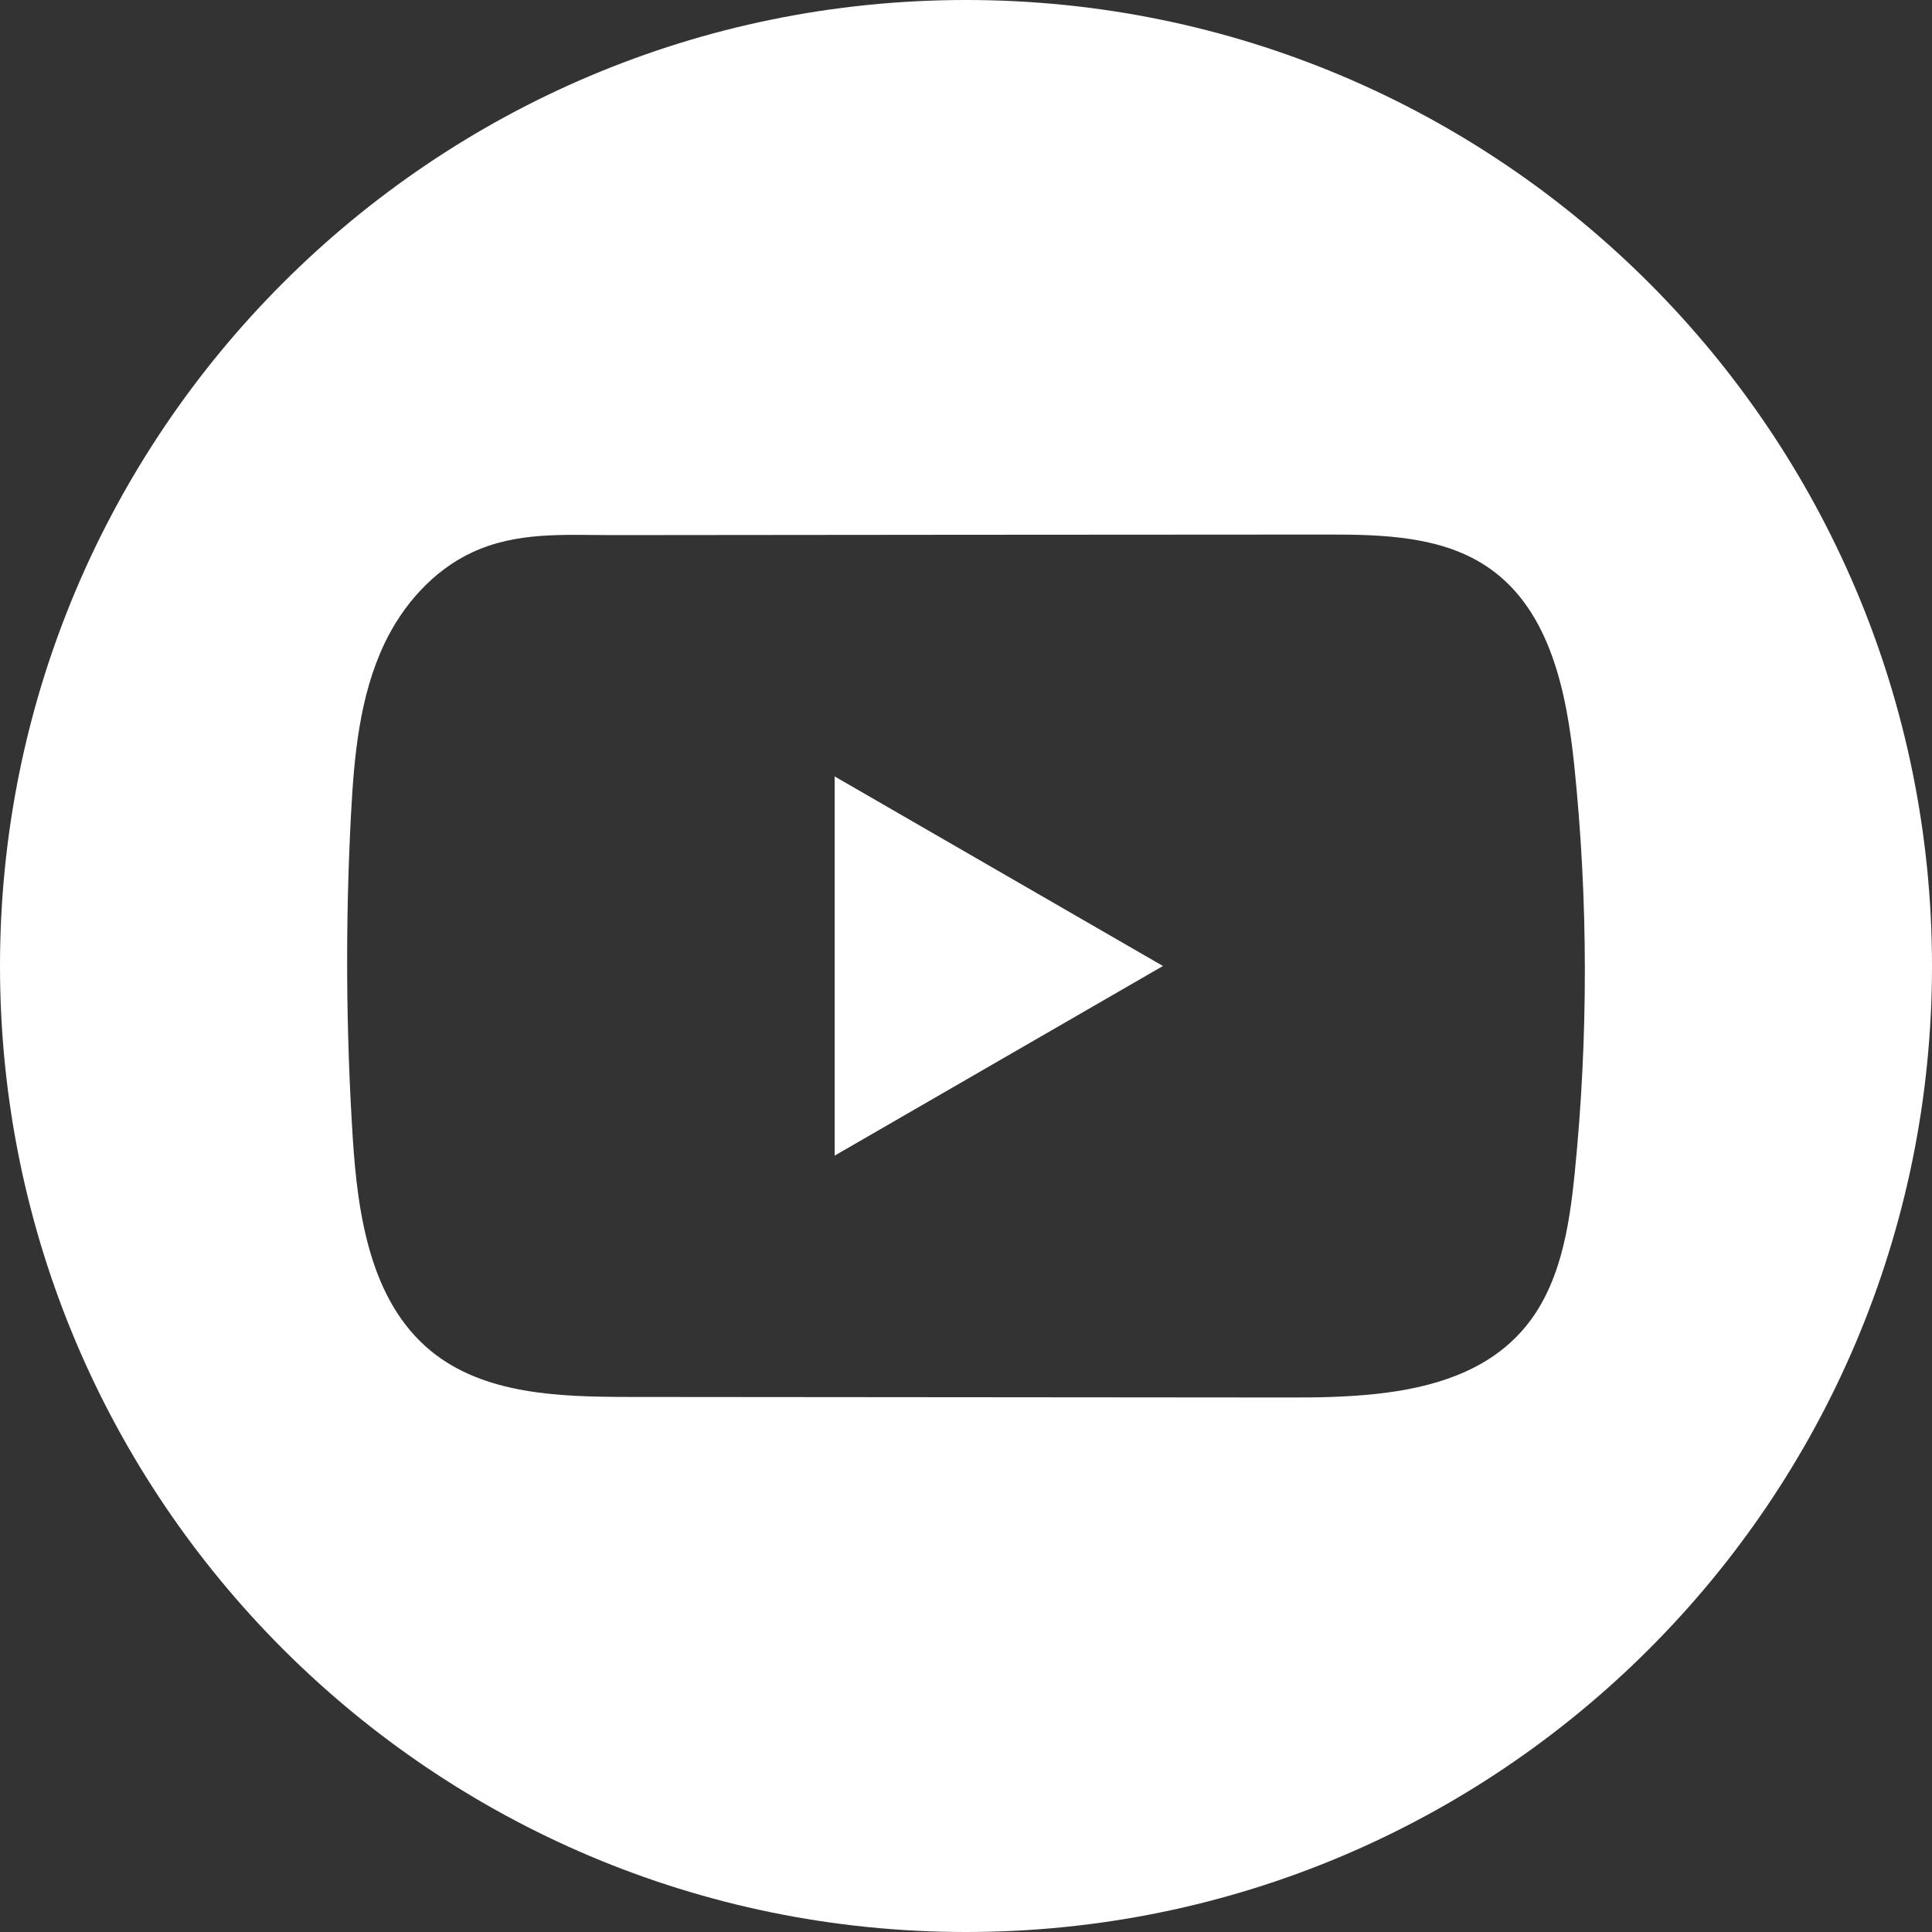 <svg width="35" height="35" viewBox="0 0 35 35" fill="none" xmlns="http://www.w3.org/2000/svg">
<rect x="0" y="0" width="35" height="35" fill="#333333" stroke="none"/>
<path d="M17.5 0C27.165 0 35 7.835 35 17.5C35 27.165 27.165 35 17.5 35C7.835 35 0 27.165 0 17.5C8.24649e-06 7.835 7.835 8.24703e-06 17.5 0ZM17.428 9.688C15.32 9.691 13.213 9.692 11.105 9.694C10.225 9.694 9.369 9.627 8.551 10.008C7.849 10.335 7.3 10.958 6.969 11.65C6.51 12.613 6.414 13.704 6.358 14.769C6.256 16.708 6.267 18.652 6.389 20.59C6.478 22.004 6.707 23.567 7.8 24.469C8.769 25.267 10.136 25.305 11.393 25.307C15.382 25.31 19.372 25.315 23.362 25.317C23.874 25.319 24.408 25.308 24.93 25.252C25.955 25.141 26.933 24.847 27.592 24.087C28.257 23.321 28.427 22.255 28.528 21.245C28.774 18.796 28.773 16.322 28.52 13.874C28.383 12.545 28.086 11.076 26.995 10.304C26.15 9.705 25.04 9.682 24.004 9.684C21.813 9.684 19.619 9.687 17.428 9.688ZM21.068 17.5L15.121 20.935V14.066L21.068 17.5Z" fill="white"/>
</svg>
